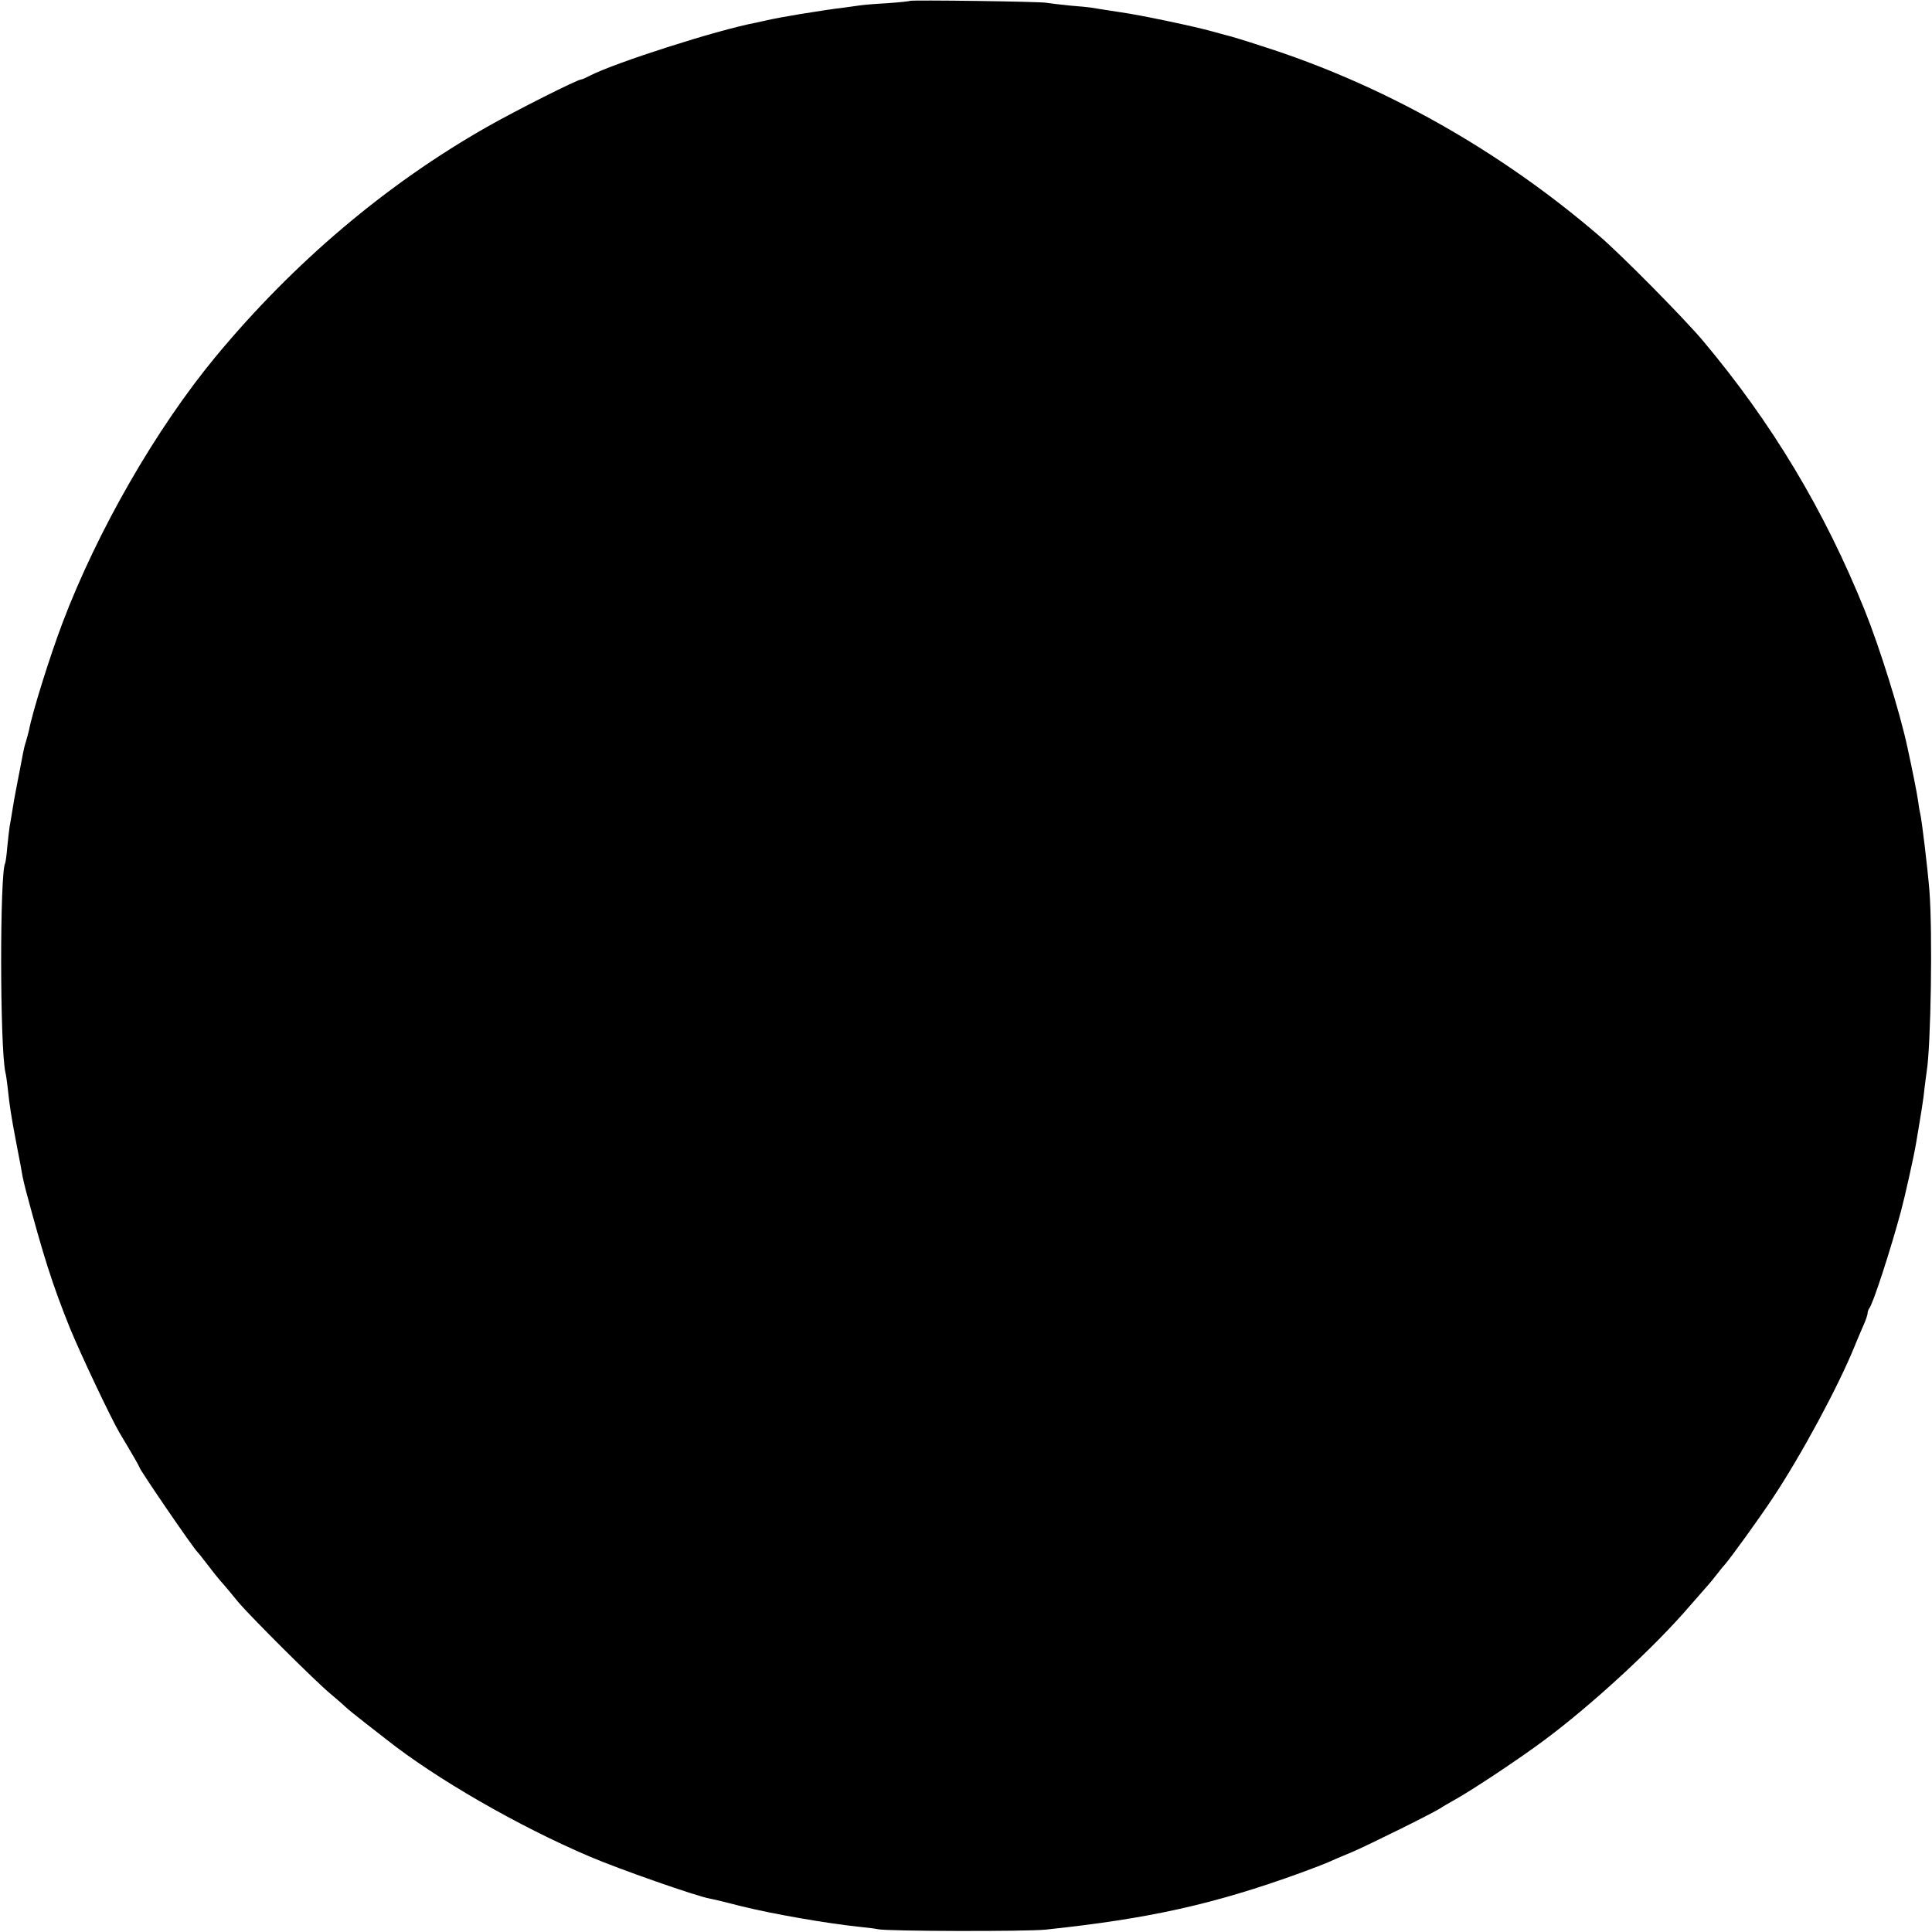 <?xml version="1.0" standalone="no"?>
<!DOCTYPE svg PUBLIC "-//W3C//DTD SVG 20010904//EN"
 "http://www.w3.org/TR/2001/REC-SVG-20010904/DTD/svg10.dtd">
<svg version="1.0" xmlns="http://www.w3.org/2000/svg"
 width="900pt" height="900pt" viewBox="0 0 900 900"
 preserveAspectRatio="xMidYMid meet">
<g transform="translate(0,900) scale(0.1,-0.1)"
fill="#000000" stroke="none">
<path d="M4239 8996 c-2 -2 -50 -7 -107 -11 -57 -3 -113 -8 -125 -10 -12 -2
-44 -6 -72 -10 -45 -5 -124 -17 -210 -31 -44 -7 -126 -22 -155 -29 -14 -3 -36
-8 -50 -11 -180 -34 -658 -187 -775 -248 -17 -9 -33 -16 -37 -16 -18 0 -307
-146 -439 -221 -470 -267 -901 -632 -1264 -1070 -278 -336 -551 -811 -714
-1241 -61 -162 -140 -415 -156 -500 -3 -12 -9 -35 -14 -52 -6 -17 -12 -44 -15
-61 -3 -16 -14 -75 -25 -130 -11 -55 -22 -118 -25 -140 -4 -23 -8 -51 -11 -64
-2 -13 -7 -56 -11 -95 -3 -39 -8 -74 -10 -77 -25 -44 -25 -851 1 -974 3 -11 7
-40 10 -65 10 -95 17 -139 41 -265 14 -71 27 -141 29 -155 3 -14 9 -41 14 -60
84 -315 125 -443 206 -645 49 -120 191 -420 232 -490 62 -103 93 -158 93 -161
0 -10 251 -377 270 -394 3 -3 21 -25 40 -50 45 -59 61 -78 85 -105 11 -13 40
-47 64 -77 58 -69 360 -370 430 -428 30 -25 61 -52 70 -61 9 -9 52 -44 96 -78
44 -34 87 -68 95 -74 228 -181 614 -404 948 -546 136 -58 492 -183 557 -195
17 -3 84 -19 149 -36 145 -36 397 -80 551 -96 33 -3 71 -8 85 -11 45 -10 693
-11 780 -2 483 51 785 118 1190 265 52 19 109 41 125 48 17 8 66 29 110 47 76
32 399 192 420 209 6 4 33 20 60 35 83 46 303 192 422 281 219 163 509 430
673 621 36 41 74 85 85 97 11 12 31 37 45 55 14 18 30 38 36 44 24 27 156 209
221 307 132 198 306 520 383 710 12 30 31 74 41 97 11 24 19 49 19 56 0 7 4
17 8 23 16 16 101 278 148 454 17 63 57 241 69 310 23 136 36 214 40 260 4 30
8 65 10 77 20 120 28 651 13 843 -8 102 -36 335 -43 360 -2 8 -7 35 -10 60 -5
36 -27 146 -50 251 -35 163 -128 461 -198 635 -189 469 -434 876 -756 1259
-91 107 -375 395 -481 486 -463 398 -1007 705 -1571 884 -79 26 -152 48 -163
50 -10 3 -42 11 -70 19 -73 21 -337 77 -426 89 -48 7 -134 21 -140 22 -3 1
-45 5 -95 9 -49 5 -99 11 -110 13 -24 6 -630 14 -636 9z"/>
</g>
</svg>
